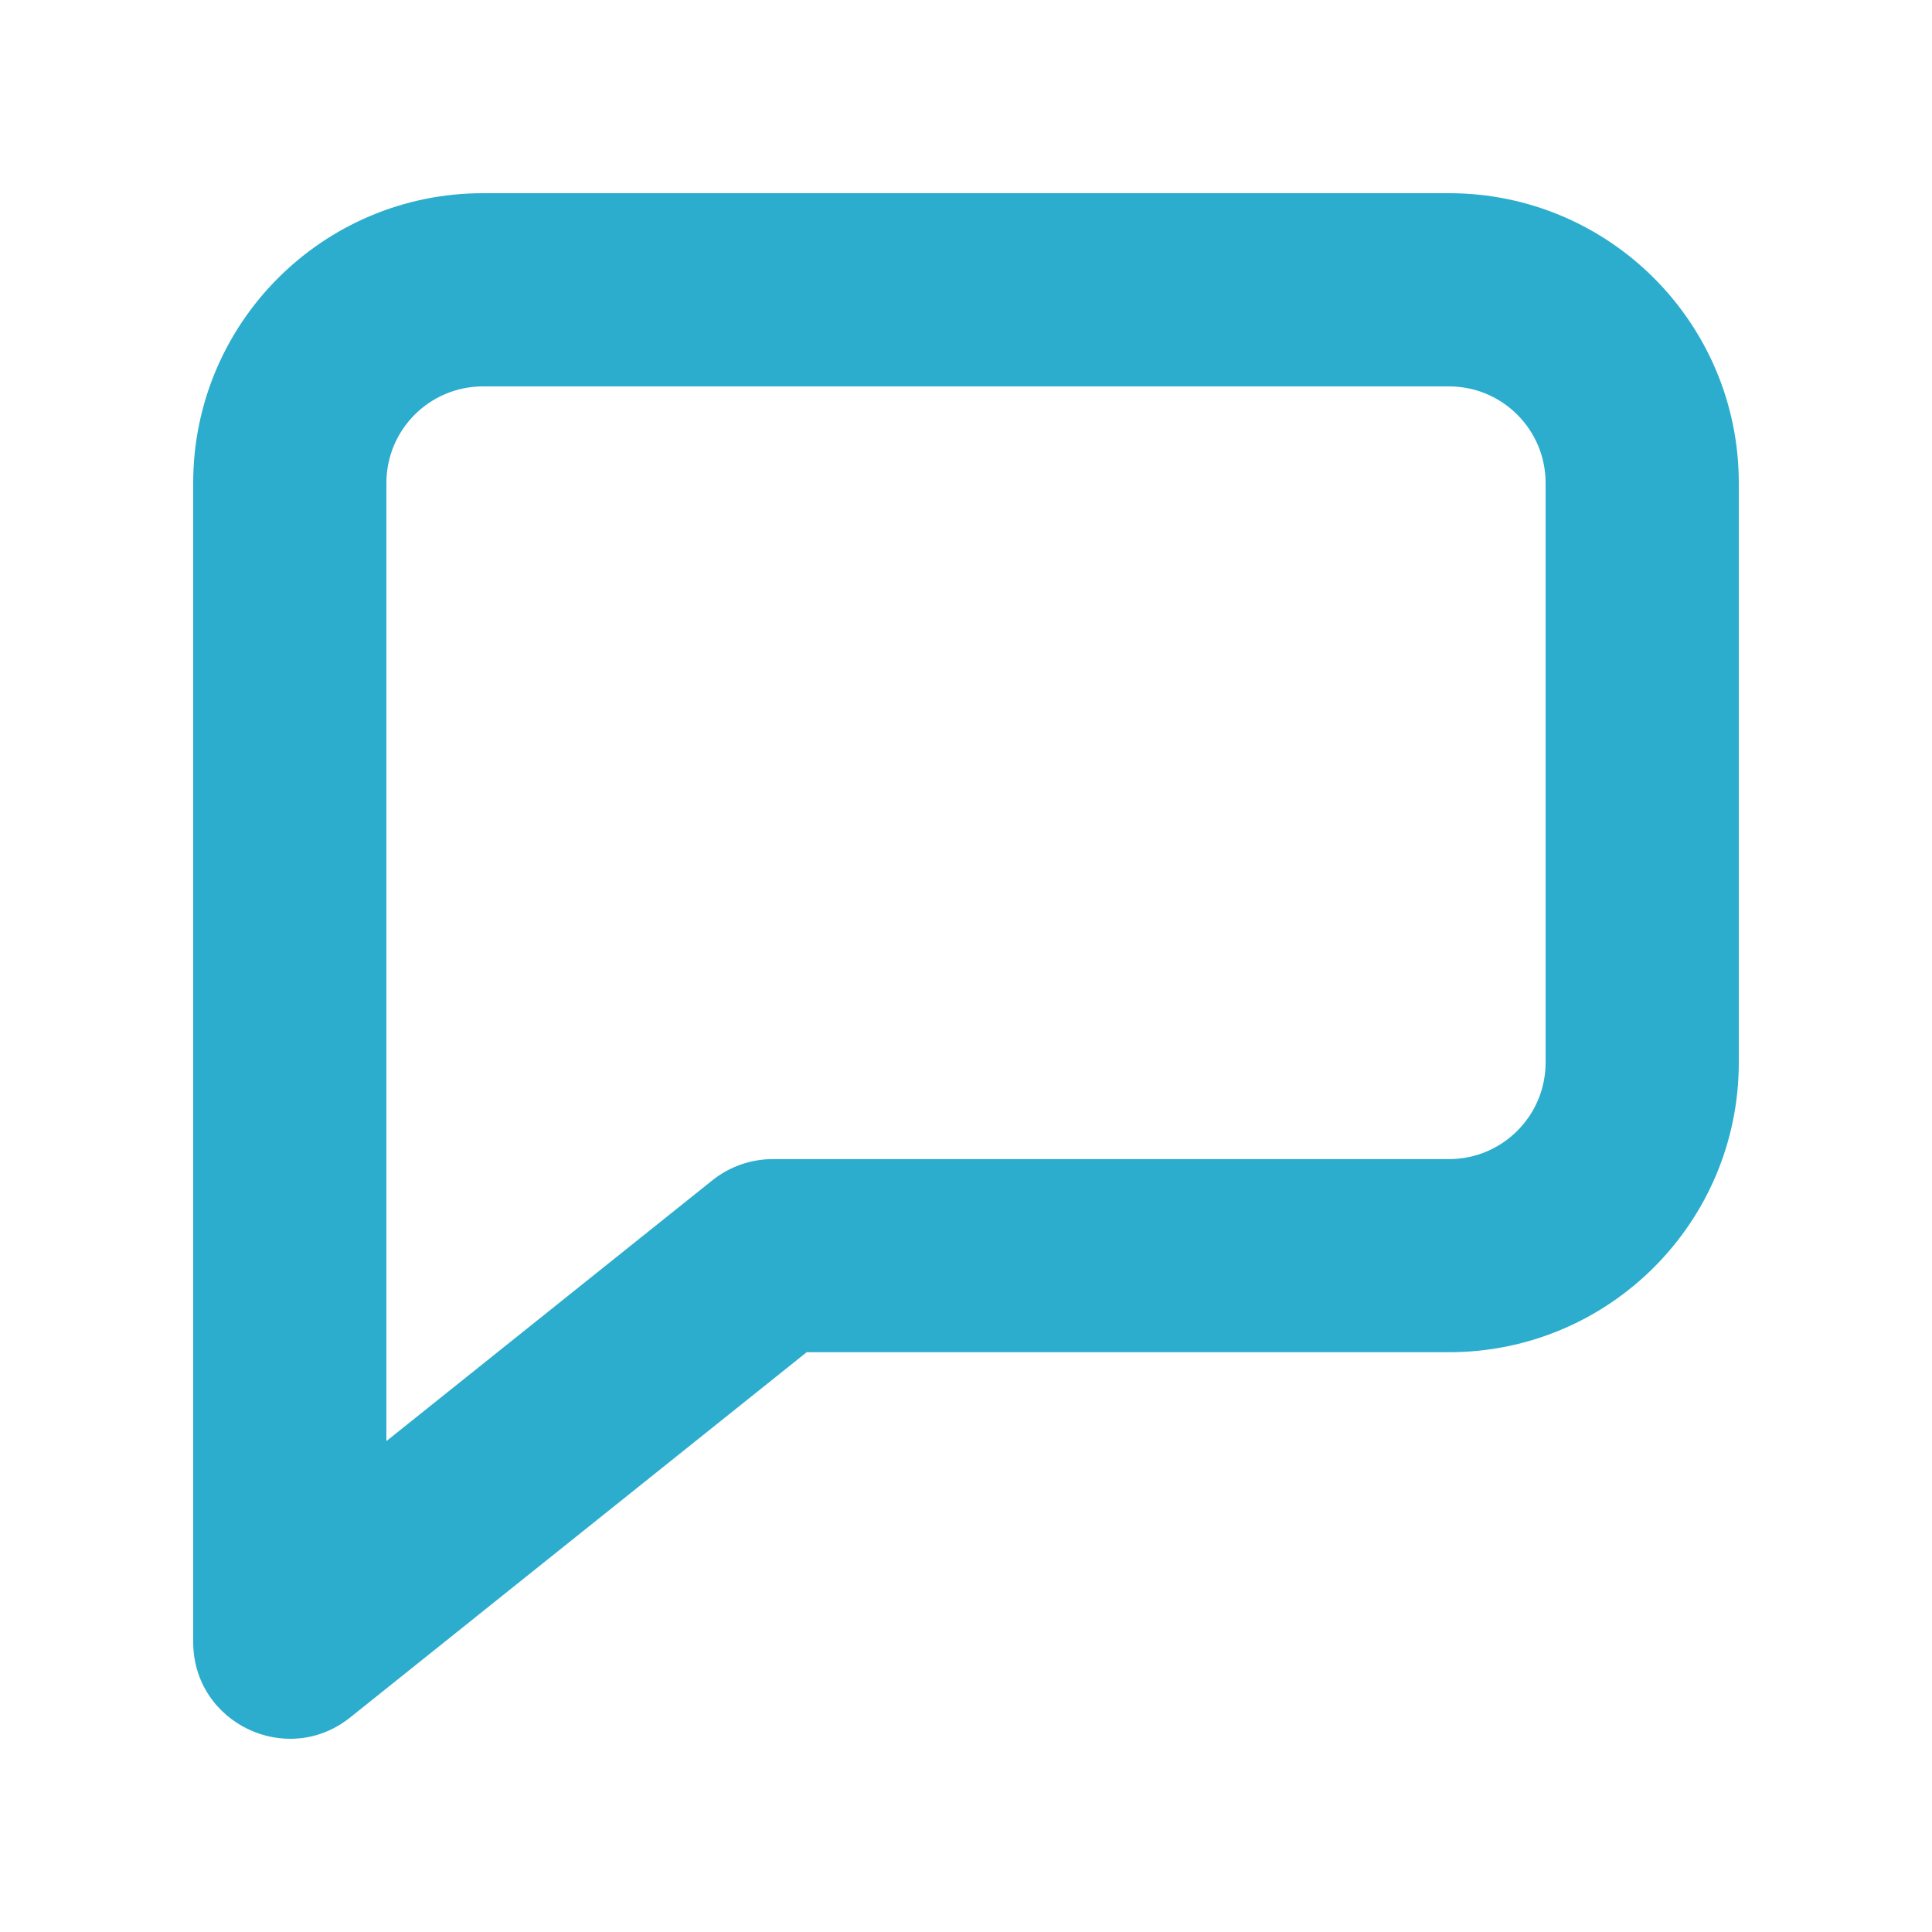 <svg width="20" height="20" viewBox="0 0 20 20" fill="none" xmlns="http://www.w3.org/2000/svg">
<path fill-rule="evenodd" clip-rule="evenodd" d="M8.351 13.998L3.625 17.779C2.97 18.303 2 17.837 2 16.998V5C2 3.343 3.343 2 5 2H15C16.657 2 18 3.343 18 5V10.999C18 12.655 16.657 13.998 15 13.998H8.351ZM4 14.918L7.375 12.218C7.553 12.076 7.773 11.999 8 11.999H15C15.552 11.999 16 11.551 16 10.999V5C16 4.447 15.552 4 15 4H5C4.448 4 4 4.447 4 5V14.918Z" fill="#2CADCE"/>
</svg>
